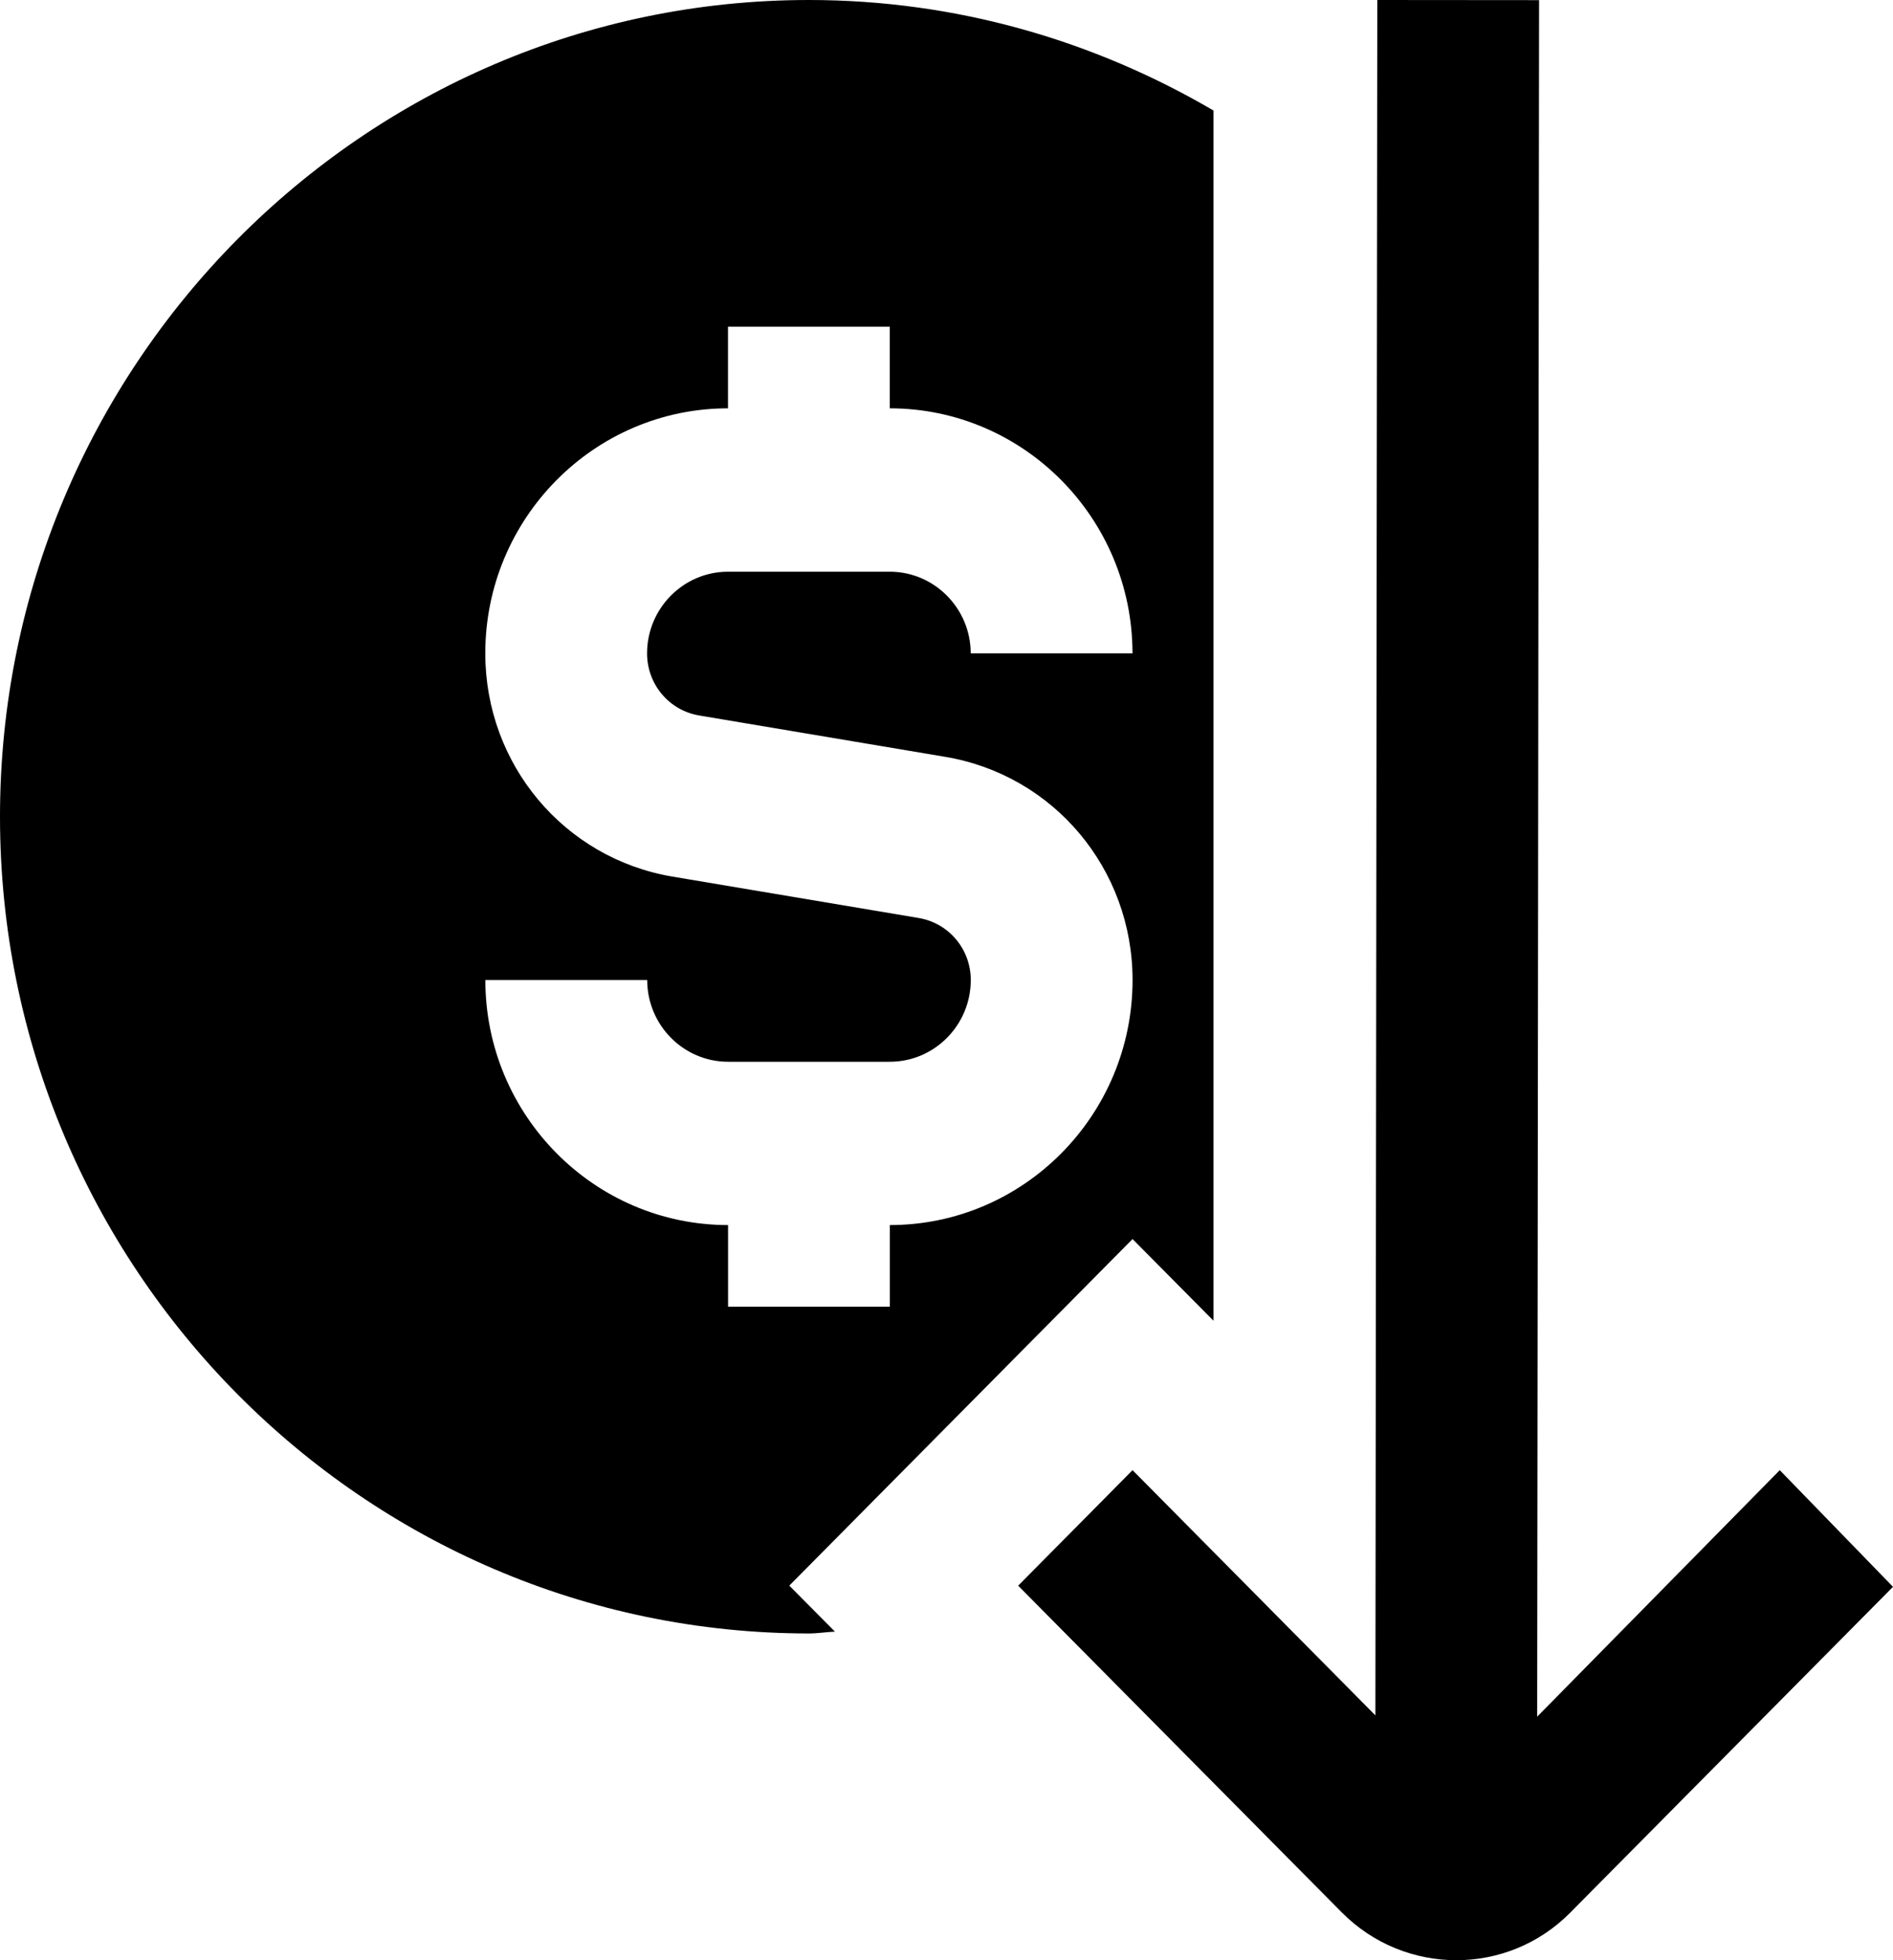 <svg width="28" height="29" viewBox="0 0 28 29" fill="none" xmlns="http://www.w3.org/2000/svg">
<path d="M28 23.476L23.222 28.3C22.76 28.766 22.151 29 21.542 29C20.928 29 20.314 28.764 19.846 28.292L15.06 23.459L16.752 21.75L20.344 25.378L20.372 0L22.765 0.002L22.737 25.397L26.325 21.75L28 23.476ZM11.675 23.458L12.35 24.139C12.221 24.144 12.096 24.166 11.966 24.166C5.368 24.166 0 18.745 0 12.083C0 5.42 5.368 0 11.966 0C14.146 0 16.186 0.602 17.949 1.635V19.539L16.752 18.331L11.675 23.458ZM10.769 18.124V19.332H13.162V18.124C15.142 18.124 16.752 16.498 16.752 14.499C16.752 12.856 15.587 11.467 13.982 11.197L10.342 10.585C9.896 10.51 9.571 10.123 9.571 9.666C9.571 9.001 10.109 8.458 10.768 8.458H13.161C13.82 8.458 14.358 9.001 14.358 9.666H16.751C16.751 7.668 15.14 6.041 13.161 6.041V4.833H10.768V6.041C8.789 6.041 7.178 7.668 7.178 9.666C7.178 11.309 8.344 12.699 9.948 12.969L13.588 13.581C14.035 13.656 14.359 14.043 14.359 14.499C14.359 15.165 13.822 15.708 13.162 15.708H10.769C10.11 15.708 9.573 15.165 9.573 14.499H7.179C7.179 16.498 8.79 18.124 10.769 18.124Z" fill="black"/>
</svg>
